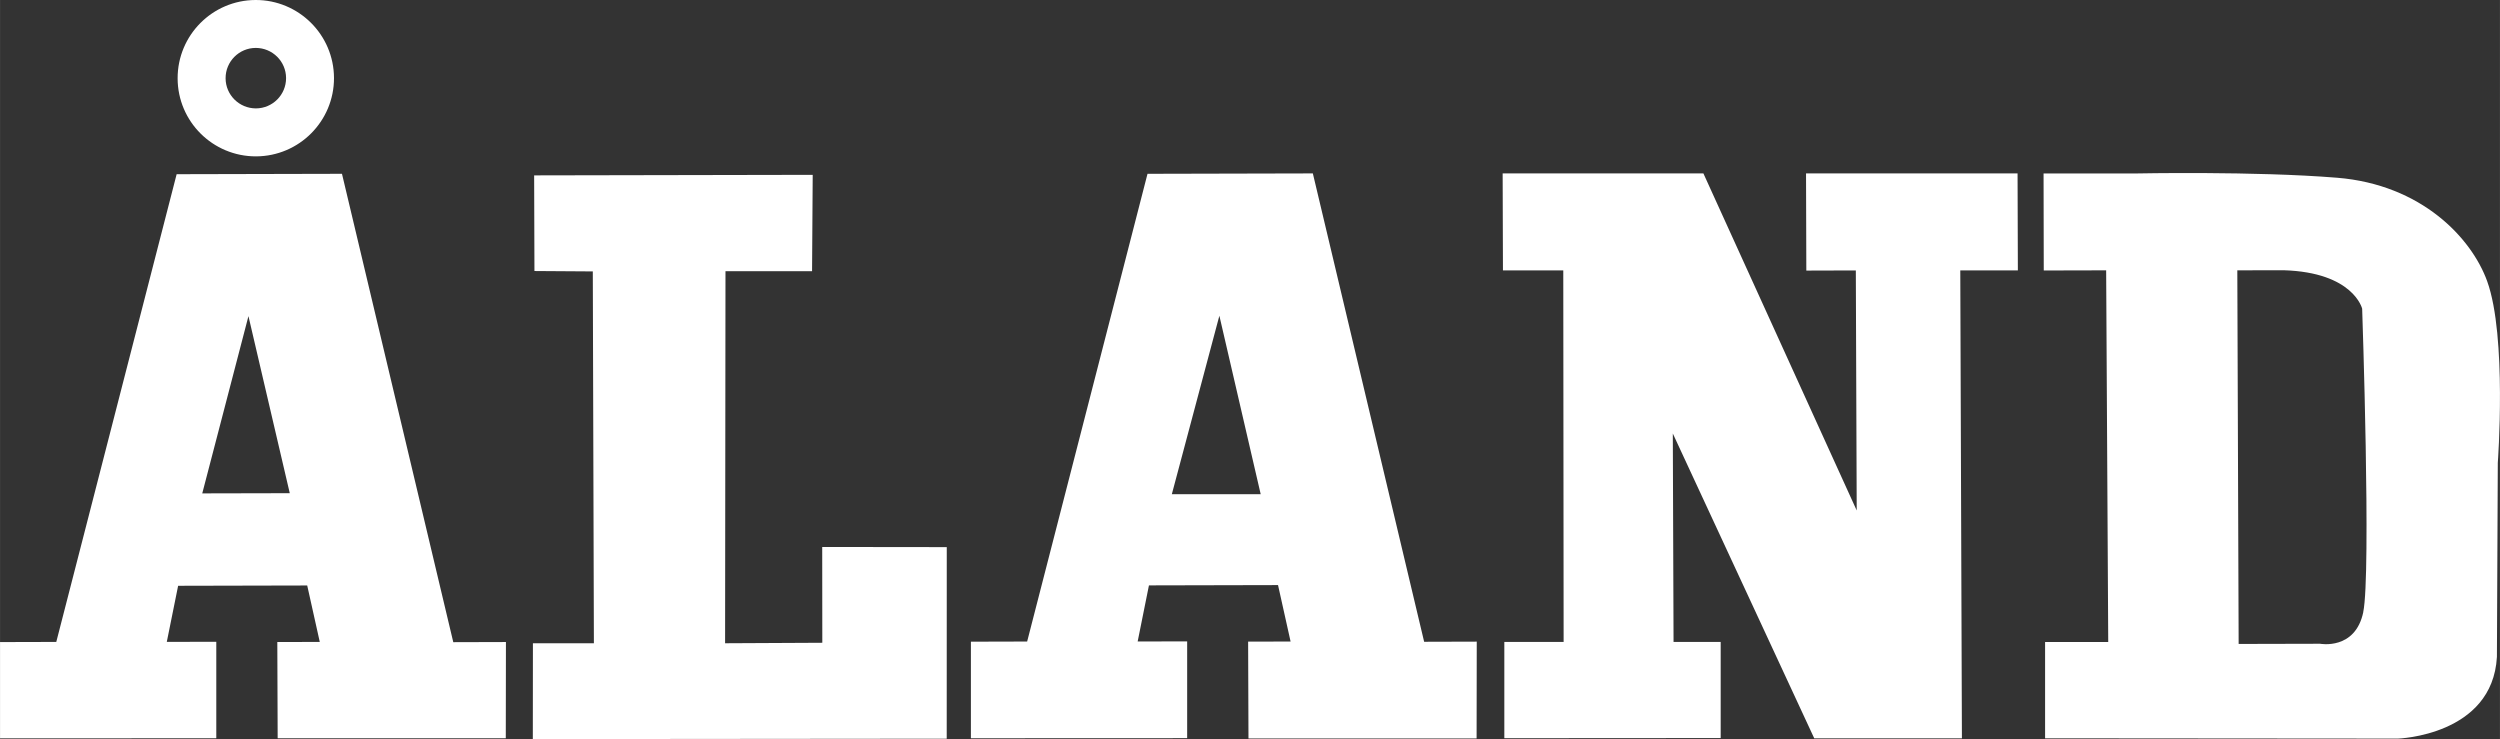<?xml version="1.0" encoding="UTF-8"?><svg id="uuid-26f6ca3d-d1ed-42cc-bbe7-74a44ef1cb53" xmlns="http://www.w3.org/2000/svg" width="179.07mm" height="52.94mm" viewBox="0 0 507.6 150.07"><rect x="0" y="0" width="507.6" height="150.07" fill="#333333" stroke="none"/><path d="m51.89,0c-8.77.03-15.85,7.15-15.83,15.92.02,8.77,7.15,15.85,15.92,15.83,8.77-.03,15.85-7.16,15.83-15.92C67.78,7.06,60.65-.02,51.89,0Zm.07,22.01c-3.39,0-6.15-2.73-6.16-6.12-.01-3.39,2.73-6.15,6.12-6.16,3.39,0,6.15,2.73,6.16,6.12.01,3.39-2.73,6.15-6.12,6.16Z" style="fill:#fff; stroke-width:0px;"/><path d="m41.06,100.18l9.38-35.99,8.39,35.95-17.77.04Zm61.66,30.18l-10.69.03-22.6-95.1-33.57.08-24.44,94.97-11.42.03v19.55l43.91-.02v-19.59s-10.05.02-10.05.02l2.3-11.39,26.21-.06,2.55,11.46-8.62.02.07,19.54h46.32s.03-19.53.03-19.53Z" style="fill:#fff; stroke-width:0px;"/><polygon points="108.45 35.61 108.51 55.03 120.36 55.11 120.58 130.61 108.2 130.61 108.18 150.07 192.22 149.99 192.23 111.09 166.94 111.06 166.96 130.51 147.22 130.61 147.3 55.07 164.88 55.07 165.01 35.5 108.45 35.61" style="fill:#fff; stroke-width:0px;"/><polygon points="305.1 35.21 345.86 35.21 376.99 103.65 376.81 54.91 366.76 54.94 366.7 35.21 409.65 35.21 409.71 54.9 398.02 54.9 398.35 149.92 368.37 149.92 339.65 88.02 339.8 130.34 349.37 130.34 349.37 149.86 305.44 149.89 305.44 130.34 317.48 130.34 317.41 54.9 305.16 54.9 305.1 35.21" style="fill:#fff; stroke-width:0px;"/><path d="m505,57.09c-3.17-8.75-13.29-19.6-30.46-21-16.71-1.36-40.75-.87-40.75-.87h-18.86l.04,19.7,12.67-.03.42,75.46h-12.82v19.56s71.65.06,71.65.06c0,0,19.19-.61,20.09-16.58l.18-39.42s1.89-25.68-2.16-36.87Zm-25.15,67.18c-1.62,7.8-8.77,6.44-8.77,6.44l-16.54.04-.27-75.86,9.38-.02c14.22.42,15.97,7.81,15.97,7.81,0,0,1.84,53.79.22,61.59Z" style="fill:#fff; stroke-width:0px;"/><path d="m237.93,100.34l9.65-36.23,8.39,36.23h-18.03Zm61.92,29.94l-10.69.03-22.6-95.1-33.57.08-24.44,94.97-11.42.03v19.61l43.91-.02v-19.65s-10.05.02-10.05.02l2.29-11.39,26.21-.06,2.55,11.46-8.62.02.07,19.66h46.32s.03-19.66.03-19.66Z" style="fill:#fff; stroke-width:0px;"/></svg>